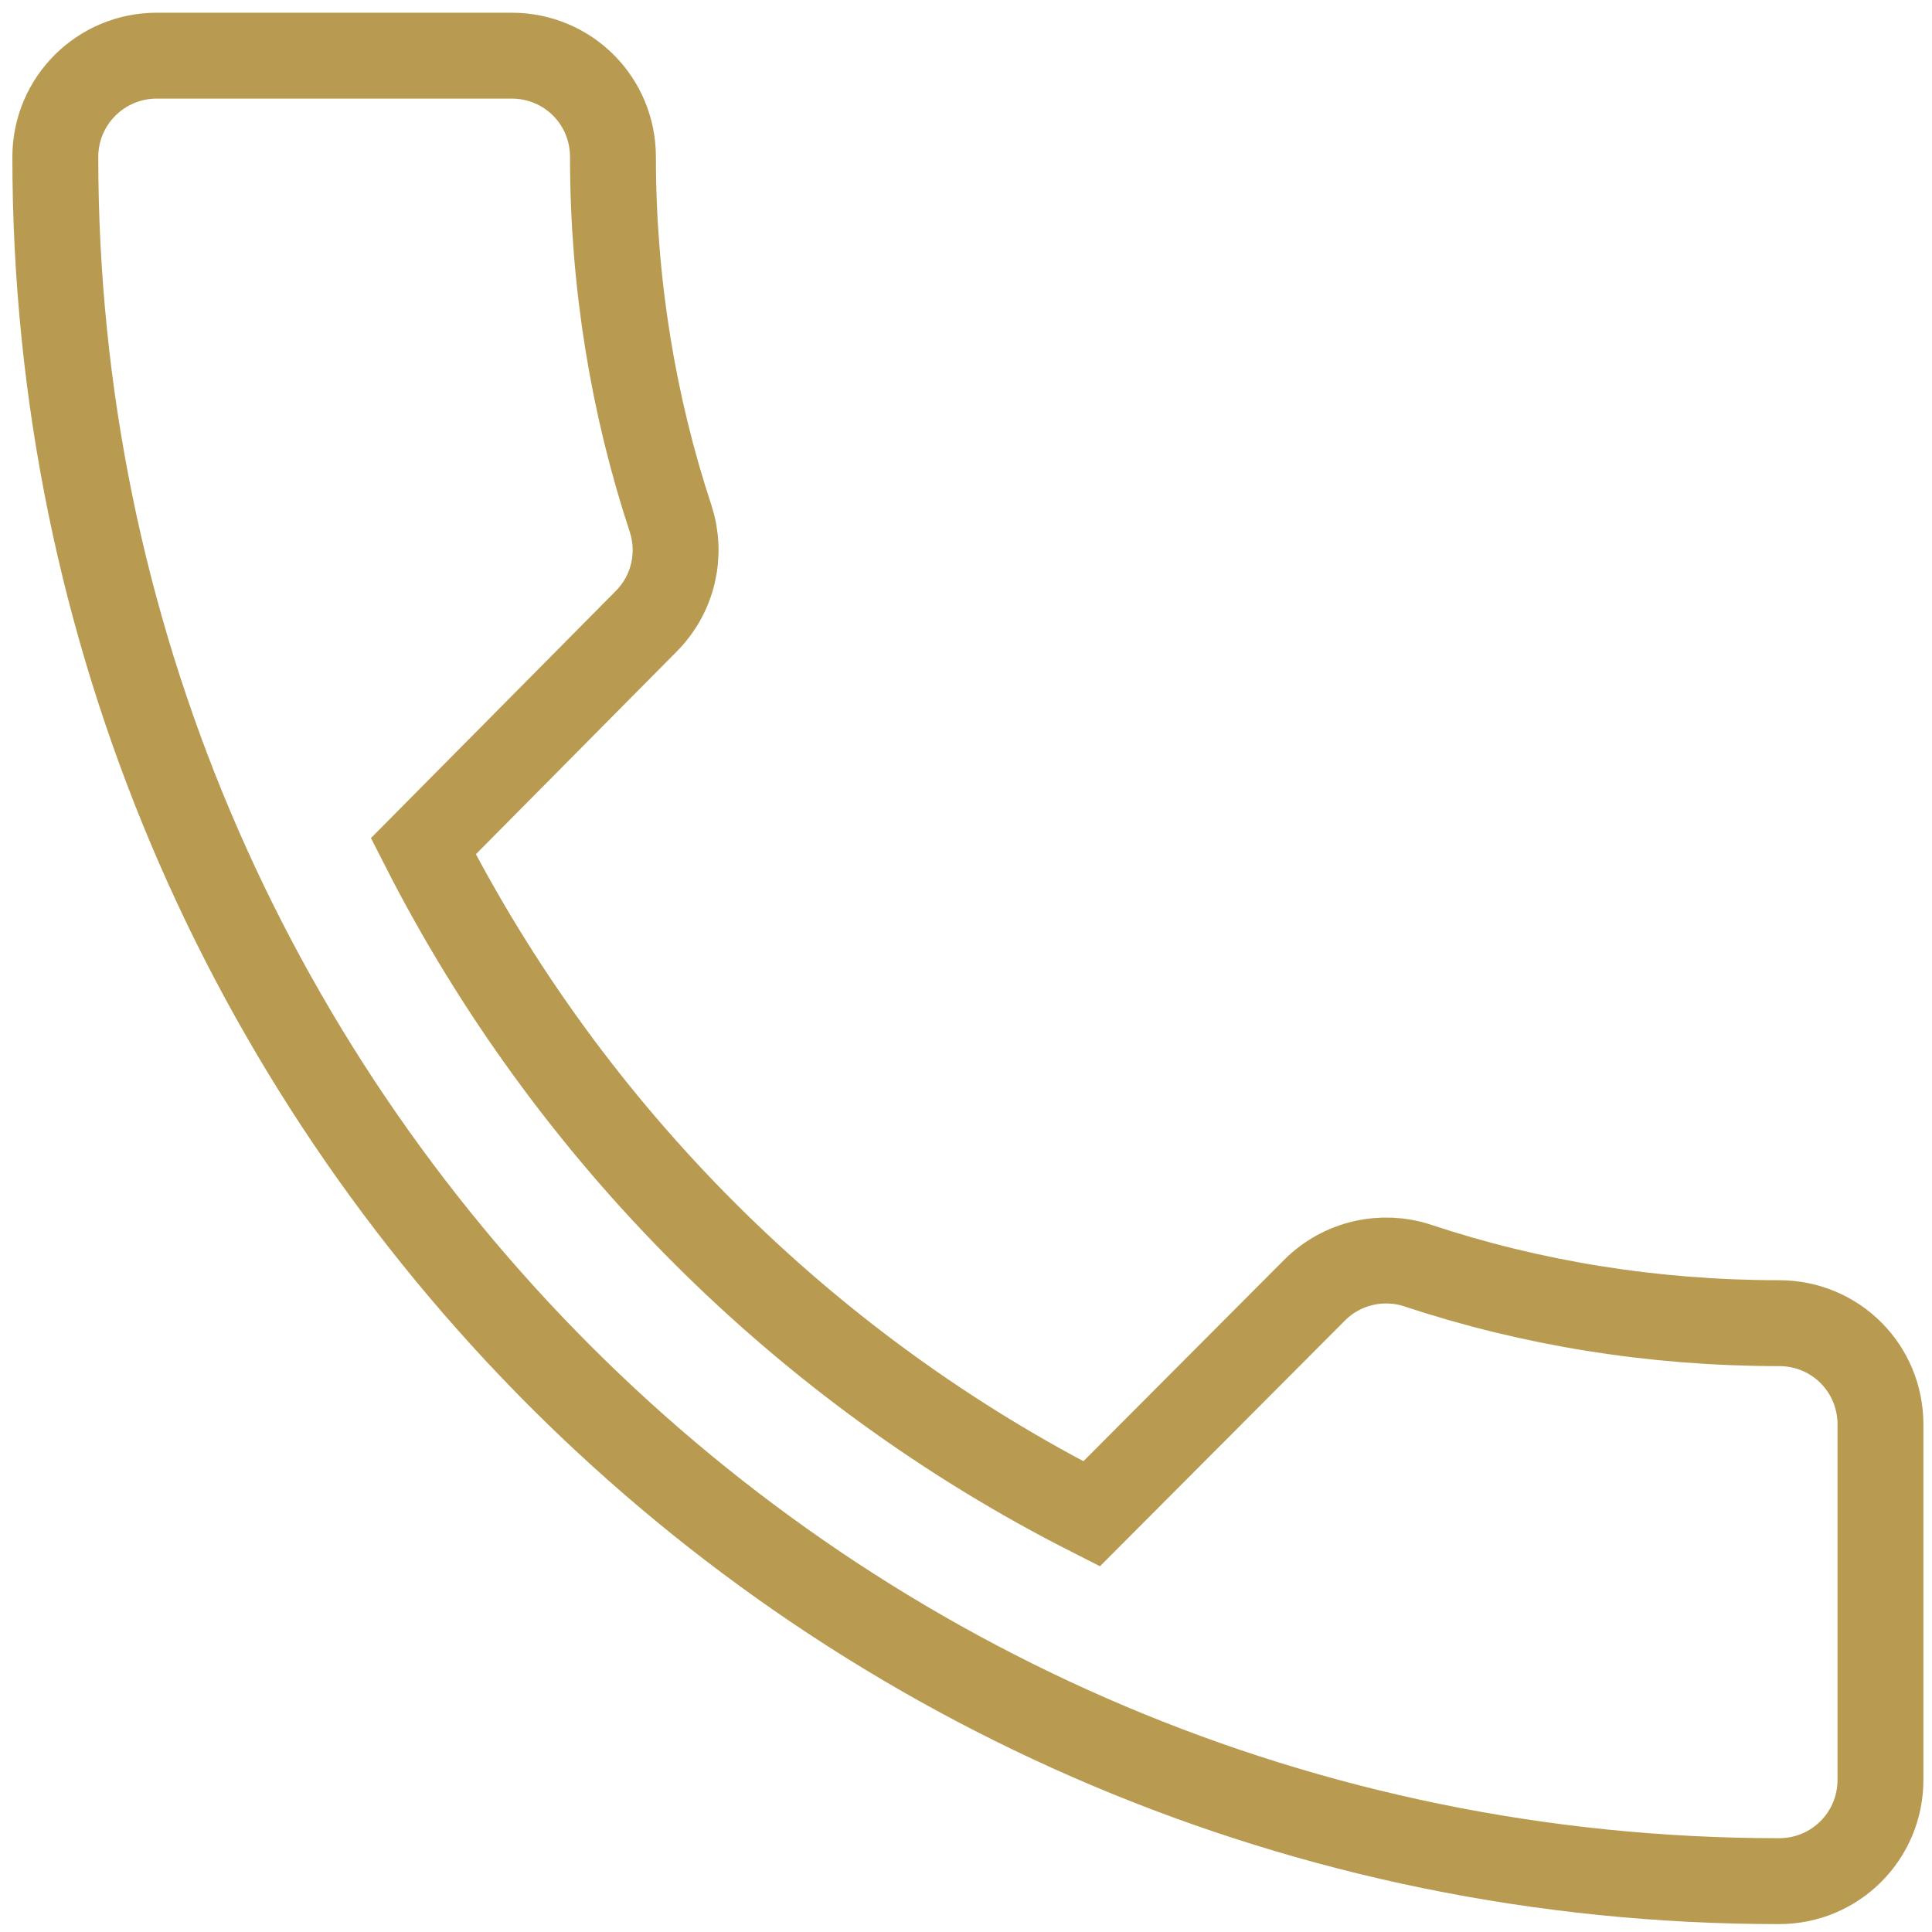 <svg xmlns="http://www.w3.org/2000/svg" xmlns:xlink="http://www.w3.org/1999/xlink" id="Ebene_1" x="0px" y="0px" viewBox="0 0 562.3 562.3" style="enable-background:new 0 0 562.3 562.3;" xml:space="preserve"><style type="text/css">	.st0{fill:none;stroke:#B89B51;stroke-width:25;stroke-miterlimit:10;}</style><g id="a"></g><g id="b">	<g id="c">		<path class="st0" d="M123.2,246.3c42.5,83.5,110.8,151.9,194.5,194.3l64.9-65.1c8.1-8.1,19.8-10.5,29.9-7.2   c33.1,11,68.6,16.8,105.3,16.8c16.4,0,29.5,13.1,29.5,29.5V518c0,16.4-13.2,29.5-29.5,29.5c-277,0-501.7-224.6-501.7-501.8   c0-16.4,13.3-29.5,29.5-29.5h103.3c16.4,0,29.5,13.1,29.5,29.5c0,36.7,5.9,72.3,16.8,105.3c3.3,10.2,0.9,21.8-7.2,29.9   L123.2,246.3L123.2,246.3z"></path>	</g></g></svg>
